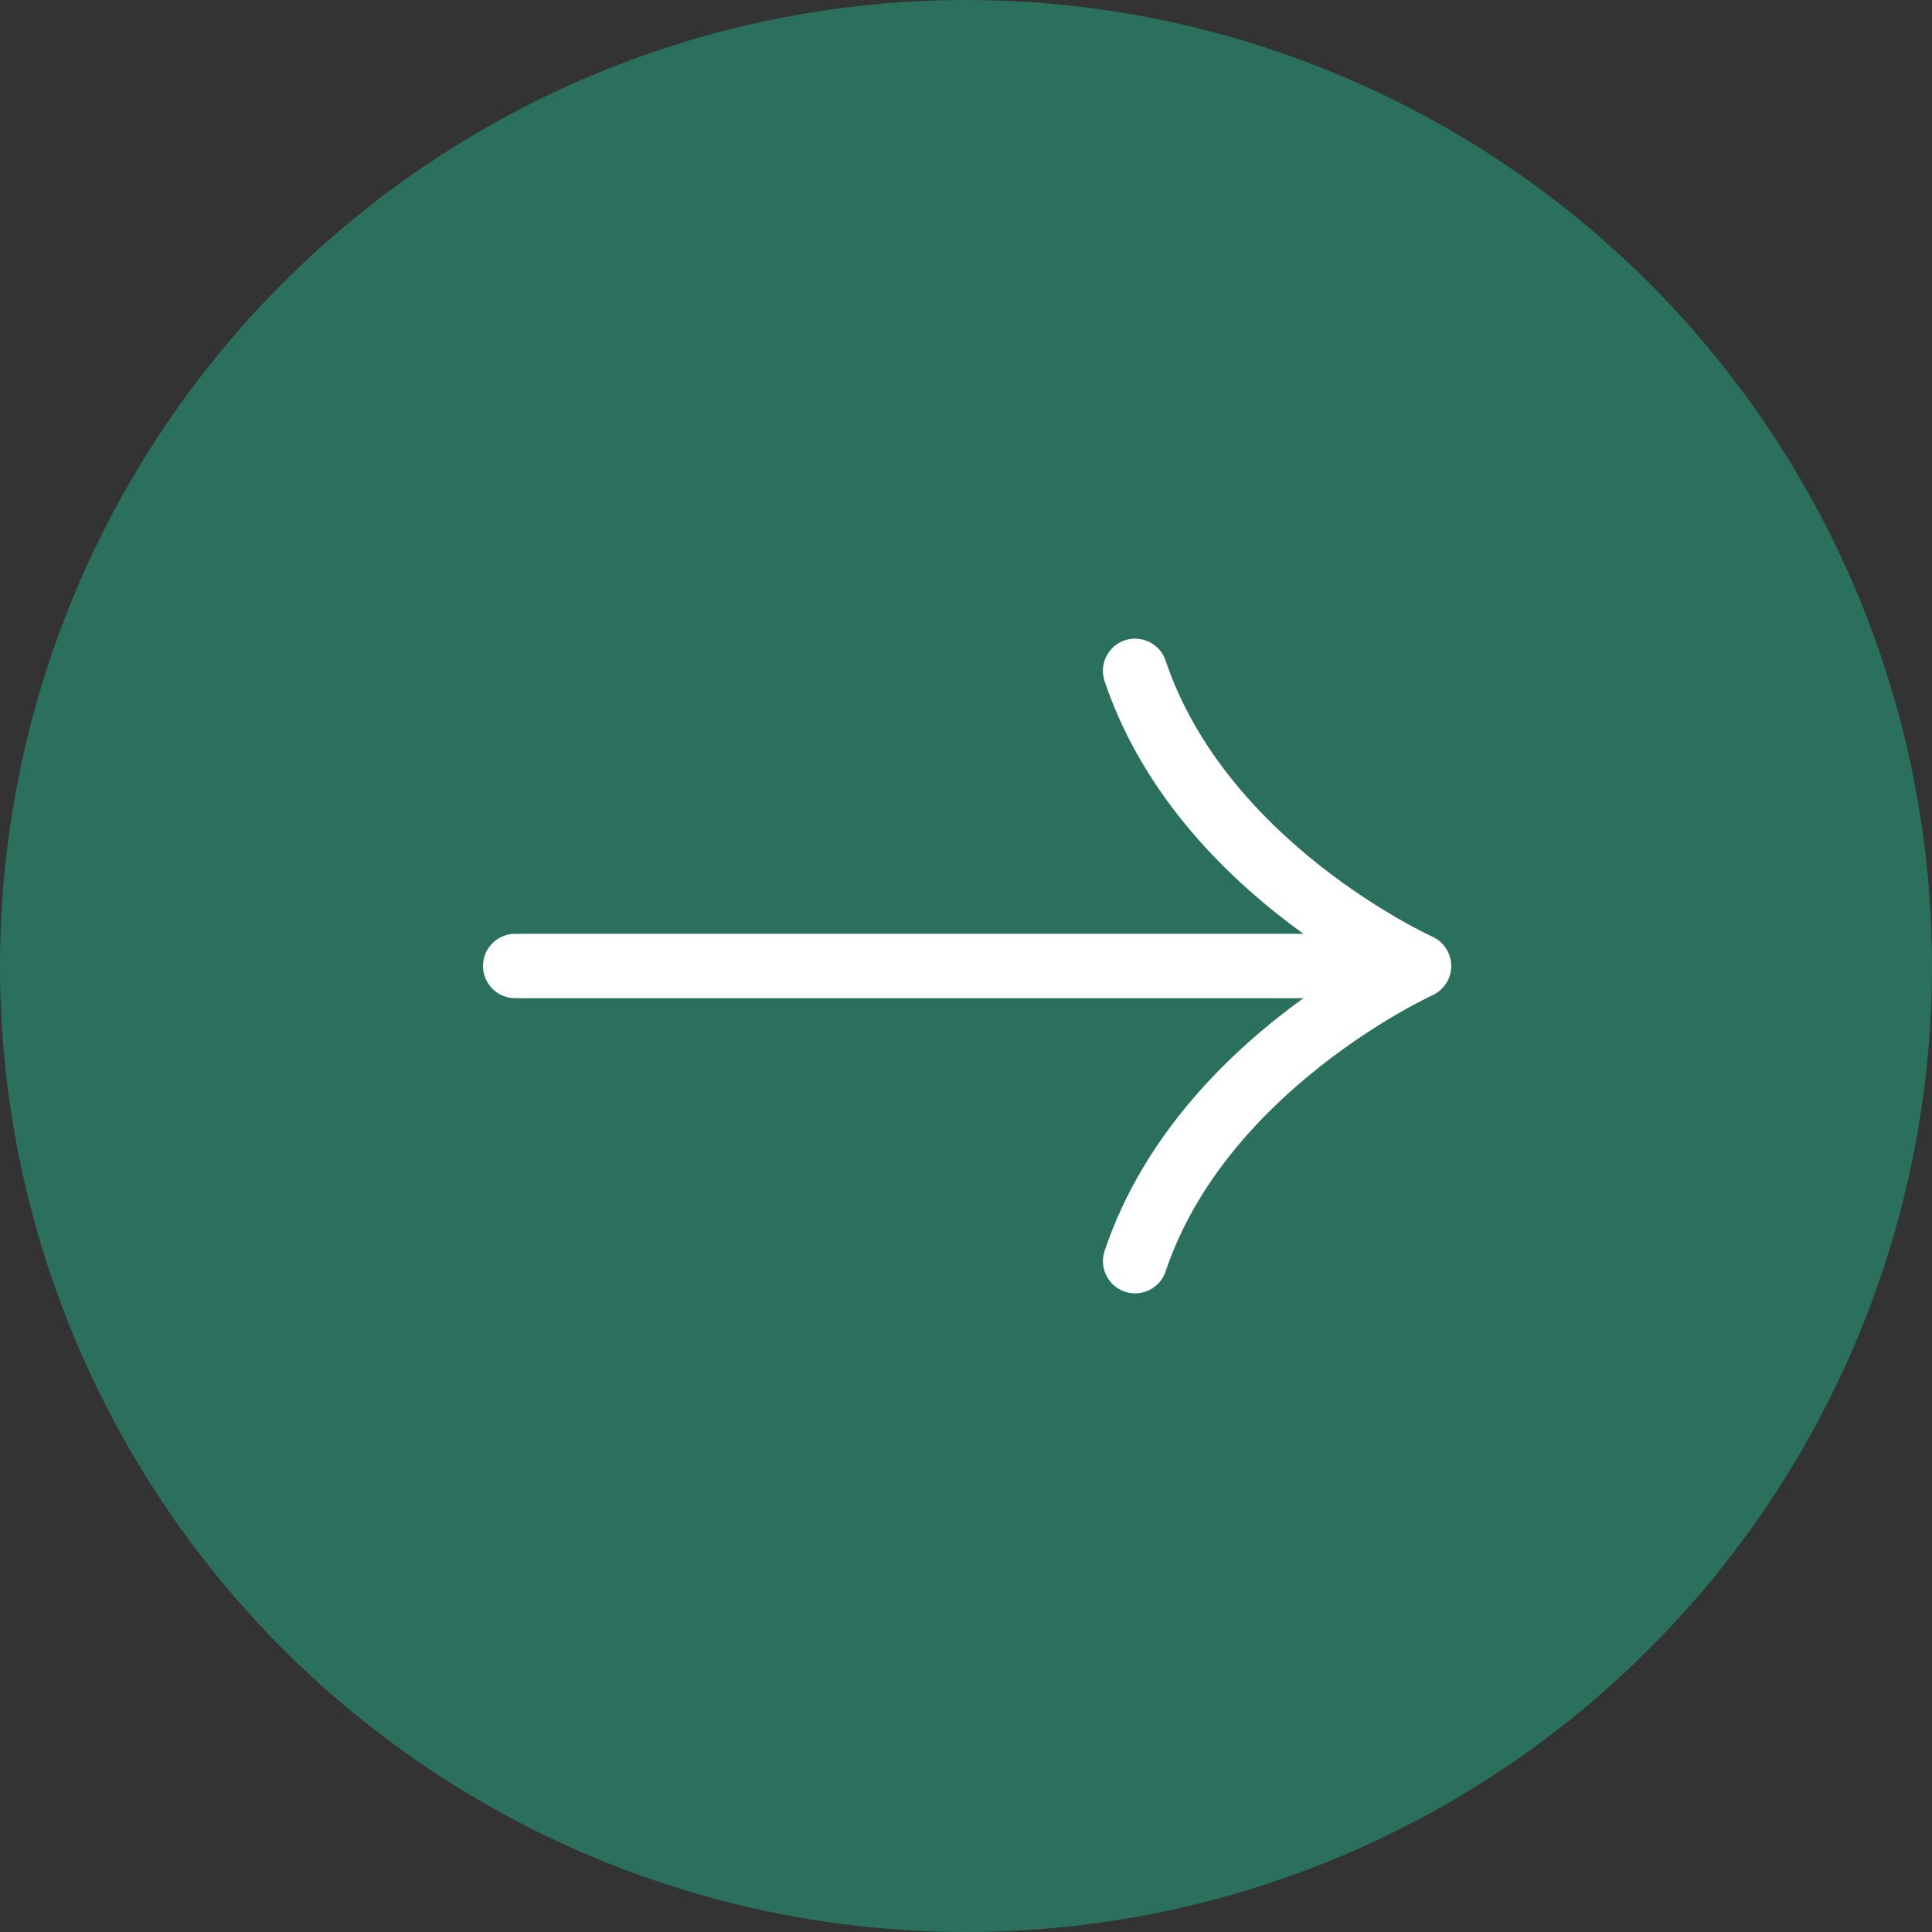 <svg width="48" height="48" viewBox="0 0 48 48" fill="none" xmlns="http://www.w3.org/2000/svg">
<rect x="0" y="0" width="48" height="48" fill="#333333" stroke="none"/>
<circle cx="24" cy="24" r="23.75" transform="rotate(-180 24 24)" fill="#2B705C" stroke="#2B705C" stroke-width="0.5"/>
<path d="M35.584 23.27C35.533 23.248 30.477 20.934 28.959 16.412C28.82 15.993 28.363 15.77 27.945 15.908C27.528 16.048 27.303 16.502 27.443 16.921C28.428 19.858 30.62 21.928 32.383 23.2L12.8 23.2C12.359 23.2 12 23.558 12 24C12 24.441 12.359 24.8 12.8 24.8L32.384 24.8C30.621 26.072 28.429 28.141 27.444 31.078C27.304 31.497 27.528 31.95 27.947 32.092C28.031 32.12 28.117 32.133 28.201 32.133C28.536 32.133 28.847 31.922 28.959 31.588C30.472 27.084 35.533 24.753 35.584 24.729C35.872 24.6 36.056 24.313 36.056 24C36.055 23.684 35.871 23.398 35.584 23.27Z" fill="white"/>
</svg>
